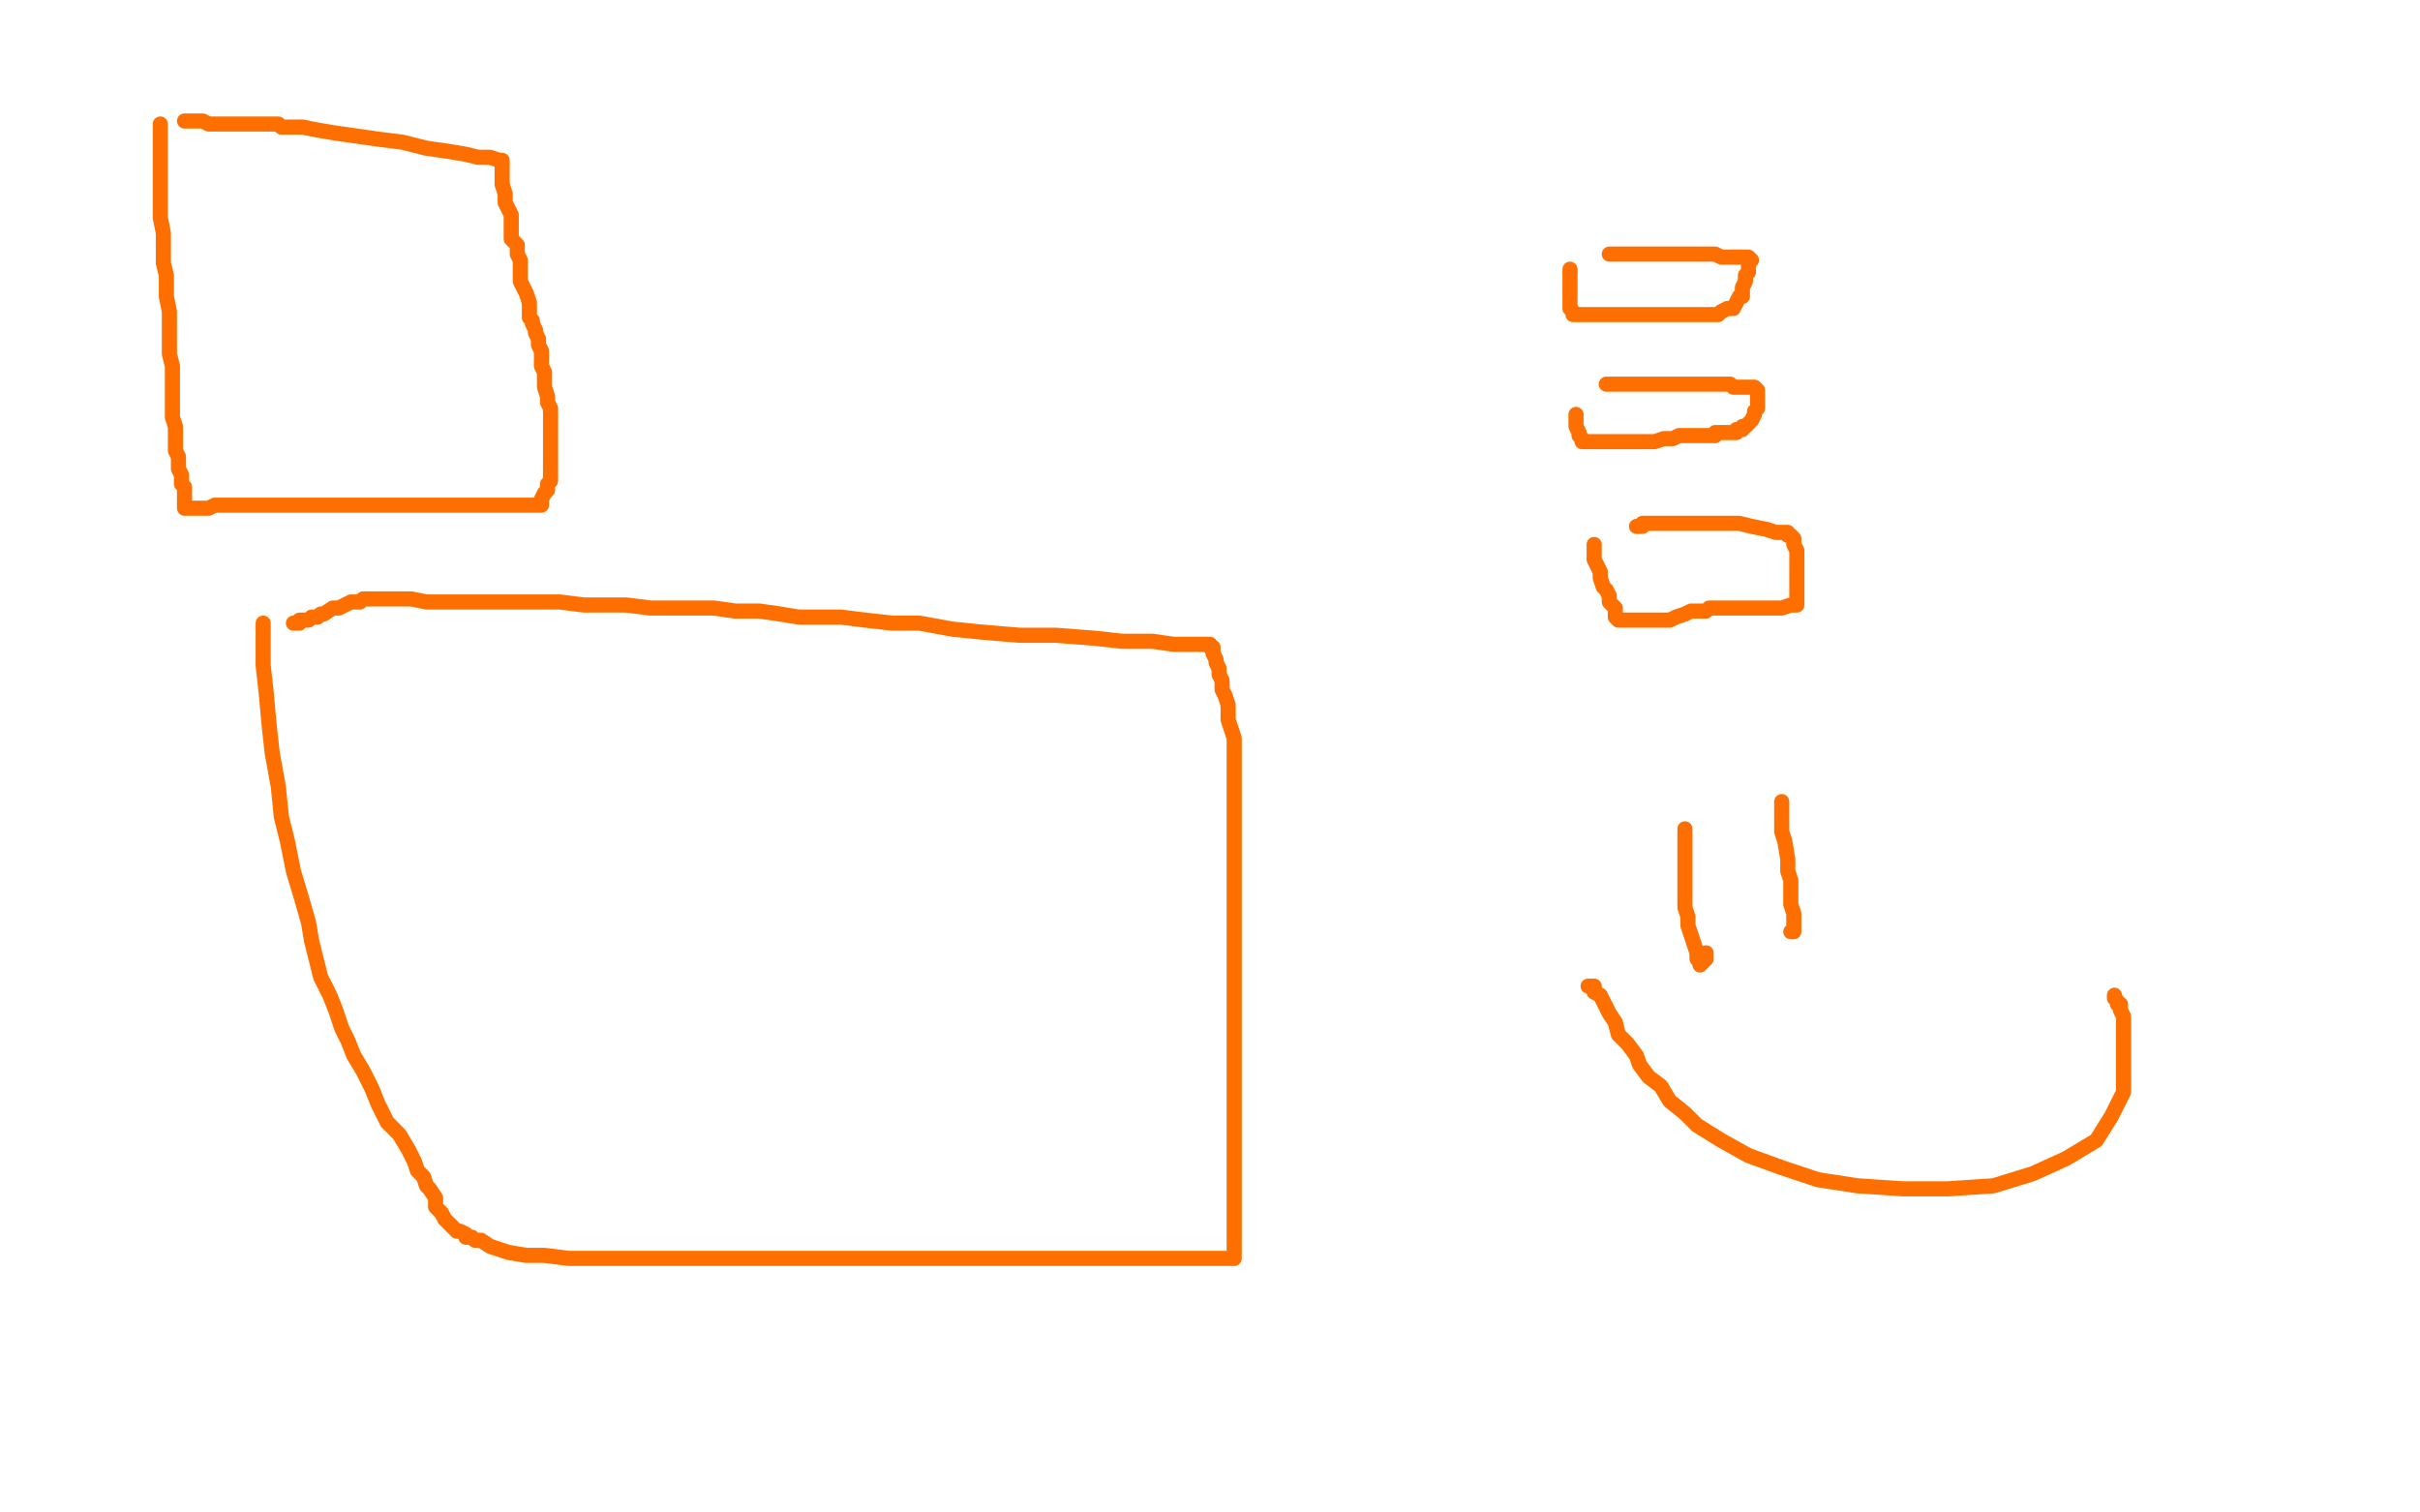 <?xml version="1.0" standalone="no"?>
<!DOCTYPE svg PUBLIC "-//W3C//DTD SVG 1.1//EN"
"http://www.w3.org/Graphics/SVG/1.1/DTD/svg11.dtd">

<svg width="800" height="500" version="1.1" xmlns="http://www.w3.org/2000/svg" xmlns:xlink="http://www.w3.org/1999/xlink" style="stroke-antialiasing: false"><desc>This SVG has been created on https://colorillo.com/</desc><rect x='0' y='0' width='800' height='500' style='fill: rgb(255,255,255); stroke-width:0' /><polyline points="53,41 53,44 53,44 53,47 53,47 53,51 53,51 53,54 53,54 53,58 53,58 53,63 53,63 53,68 53,68 53,72 53,72 54,77 54,77 54,82 54,82 54,87 54,87 55,91 55,91 55,94 55,94 55,98 56,103 56,106 56,110 56,114 56,117 57,121 57,124 57,127 57,130 57,134 57,138 58,141 58,144 58,146 58,149 59,151 59,153 59,155 60,157 60,159 60,160 61,161 61,163 61,164 61,165 61,166 61,167 61,168 62,168 64,168 66,168 69,168 71,167 75,167 80,167 84,167 88,167 94,167 98,167 102,167 106,167 110,167 114,167 117,167 119,167 122,167 126,167 130,167 133,167 136,167 139,167 142,167 145,167 149,167 152,167 155,167 158,167 160,167 163,167 165,167 168,167 170,167 173,167 175,167 176,167 177,167 178,167 179,167 179,165 180,163 181,162 181,161 181,160 182,159 182,158 182,157 182,156 182,153 182,151 182,149 182,146 182,144 182,141 182,138 182,136 182,135 181,133 181,131 180,128 180,125 180,123 179,121 179,119 179,116 178,114 178,112 177,110 177,109 176,107 176,106 175,105 175,103 175,101 175,100 174,97 173,95 172,93 172,91 172,89 172,86 171,84 171,81 169,79 169,77 169,74 169,72 169,71 168,69 167,67 167,65 167,64 166,61 166,59 166,58 166,57 166,55 166,53 165,53 162,52 158,52 154,51 148,50 141,49 133,47 125,46 118,45 111,44 105,43 100,42 96,42 94,42 93,42 92,41 91,41 90,41 89,41 88,41 85,41 83,41 82,41 80,41 78,41 77,41 76,41 74,41 73,41 70,41 69,41 67,40 65,40 63,40 62,40 61,40" style="fill: none; stroke: #ff6f00; stroke-width: 5; stroke-linejoin: round; stroke-linecap: round; stroke-antialiasing: false; stroke-antialias: 0; opacity: 1.0"/>
<polyline points="87,206 87,209 87,209 87,214 87,214 87,220 87,220 88,229 88,229 89,240 89,240 90,249 90,249 92,260 92,260 93,270 93,270 95,278 95,278 97,288 97,288 100,298 100,298 102,305 102,305 103,311 103,311 104,315 105,319 106,323 109,329 111,334 113,340 115,344 117,349 120,354 123,360 125,365 128,371 132,375 135,380 137,384 138,387 140,389 141,392 142,393 144,396 144,399 146,401 147,403 149,405 150,406 151,407 152,407 154,408 154,409 156,409 157,410 159,410 162,412 165,413 168,414 174,415 180,415 188,416 198,416 209,416 221,416 233,416 245,416 257,416 271,416 284,416 297,416 309,416 320,416 328,416 338,416 346,416 354,416 362,416 369,416 375,416 381,416 387,416 393,416 397,416 400,416 402,416 404,416 406,416 407,416 408,416 408,415 408,412 408,409 408,404 408,397 408,390 408,382 408,374 408,366 408,359 408,351 408,344 408,337 408,330 408,323 408,315 408,308 408,301 408,293 408,286 408,279 408,272 408,266 408,261 408,258 408,254 408,250 408,247 408,244 407,241 406,238 406,235 406,233 405,230 404,228 404,225 403,223 403,221 402,219 402,218 401,216 401,215 401,214 400,214 400,213 398,213 393,213 388,213 381,212 371,212 362,211 349,210 337,210 325,209 315,208 304,206 295,206 286,205 278,204 271,204 264,204 258,203 251,202 243,202 236,201 229,201 222,201 215,201 207,200 200,200 193,200 185,199 177,199 168,199 162,199 153,199 148,199 141,199 136,198 132,198 129,198 126,198 125,198 123,198 122,198 121,198 120,198 119,199 118,199 117,199 116,199 114,200 112,201 111,201 110,201 107,203 106,203 105,204 103,204 102,205 100,205 99,205 99,206 98,206 97,206" style="fill: none; stroke: #ff6f00; stroke-width: 5; stroke-linejoin: round; stroke-linecap: round; stroke-antialiasing: false; stroke-antialias: 0; opacity: 1.0"/>
<polyline points="519,89 519,91 519,91 519,92 519,92 519,94 519,94 519,96 519,96 519,98 519,98 519,99 519,99 519,100 519,100 519,102 519,102 520,103 520,103 520,104 520,104 521,104 521,104 522,104 523,104 524,104 526,104 528,104 531,104 533,104 536,104 539,104 542,104 545,104 549,104 552,104 556,104 561,104 564,104 566,104 568,104 569,103 571,102 572,102 573,102 574,100 575,98 576,98 576,97 576,96 576,95 577,93 577,91 578,90 578,88 578,87 578,86 579,86 578,85 577,85 575,85 573,85 569,85 567,84 564,84 561,84 559,84 556,84 553,84 551,84 548,84 545,84 543,84 541,84 540,84 537,84 536,84 534,84 532,84" style="fill: none; stroke: #ff6f00; stroke-width: 5; stroke-linejoin: round; stroke-linecap: round; stroke-antialiasing: false; stroke-antialias: 0; opacity: 1.0"/>
<polyline points="521,137 521,138 521,138 521,139 521,139 521,141 521,141 522,143 522,143 522,144 522,144 523,145 523,145 523,146 523,146 524,146 524,146 525,146 525,146 526,146 526,146 527,146 530,146 534,146 537,146 541,146 544,146 547,146 550,145 553,145 555,144 558,144 560,144 561,144 563,144 564,144 565,144 566,144 567,144 567,143 568,143 569,143 570,143 572,143 573,143 574,143 574,142 575,142 576,142 576,141 577,141 578,140 579,139 580,137 580,136 581,135 581,134 581,133 581,131 581,130 581,129 580,128 579,128 578,128 576,128 575,128 573,128 572,127 571,127 569,127 567,127 565,127 563,127 561,127 558,127 556,127 553,127 551,127 549,127 547,127 545,127 544,127 543,127 541,127 540,127 539,127 538,127 537,127 536,127 535,127 534,127 533,127 532,127 531,127" style="fill: none; stroke: #ff6f00; stroke-width: 5; stroke-linejoin: round; stroke-linecap: round; stroke-antialiasing: false; stroke-antialias: 0; opacity: 1.0"/>
<polyline points="527,180 527,182 527,182 527,183 527,183 527,185 527,185 528,187 528,187 529,189 529,189 529,191 529,191 530,194 530,194 531,195 531,195 532,197 532,197 532,199 532,199 533,200 533,200 534,201 534,201 534,203 534,203 534,204 535,205 536,205 537,205 538,205 540,205 542,205 545,205 548,205 552,205 554,204 557,203 559,202 561,202 563,202 564,202 565,201 566,201 567,201 568,201 569,201 571,201 572,201 573,201 574,201 575,201 576,201 579,201 582,201 584,201 586,201 588,201 589,201 592,200 593,200 594,200 594,199 594,198 594,197 594,195 594,194 594,192 594,191 594,188 594,187 594,185 594,184 594,182 593,180 593,179 593,178 592,177 591,177 591,176 590,176 588,176 587,176 584,175 579,174 575,173 571,173 567,173 562,173 559,173 556,173 554,173 553,173 552,173 551,173 549,173 548,173 547,173 546,173 545,173 544,173 543,173 543,174 541,174" style="fill: none; stroke: #ff6f00; stroke-width: 5; stroke-linejoin: round; stroke-linecap: round; stroke-antialiasing: false; stroke-antialias: 0; opacity: 1.0"/>
<polyline points="557,274 557,275 557,275 557,278 557,278 557,281 557,281 557,285 557,285 557,288 557,288 557,292 557,292 557,297 557,297 557,300 557,300 558,303 558,303 558,306 558,306 559,309 559,309 560,312 560,312 561,315 561,315 561,317 562,317 562,318 562,319 563,318 564,317 564,315" style="fill: none; stroke: #ff6f00; stroke-width: 5; stroke-linejoin: round; stroke-linecap: round; stroke-antialiasing: false; stroke-antialias: 0; opacity: 1.0"/>
<polyline points="589,265 589,267 589,267 589,272 589,272 589,275 589,275 590,278 590,278 591,284 591,284 591,288 591,288 592,291 592,291 592,294 592,294 592,297 592,297 592,299 592,299 593,302 593,302 593,304 593,304 593,305 593,305 593,306 593,307 593,308 592,308" style="fill: none; stroke: #ff6f00; stroke-width: 5; stroke-linejoin: round; stroke-linecap: round; stroke-antialiasing: false; stroke-antialias: 0; opacity: 1.0"/>
<polyline points="525,326 527,326 527,326 527,328 527,328 529,329 529,329 530,331 530,331 532,335 532,335 534,338 534,338 535,342 535,342 538,345 538,345 541,349 541,349 542,352 542,352 545,356 545,356 549,359 549,359 552,364 552,364 557,368 561,372 569,377 578,382 589,386 601,390 614,392 629,393 644,393 659,392 672,388 683,383 693,377 698,369 702,361 702,353 702,346 702,340 702,336 701,334 701,333 701,332 700,332 700,331 699,330 699,329" style="fill: none; stroke: #ff6f00; stroke-width: 5; stroke-linejoin: round; stroke-linecap: round; stroke-antialiasing: false; stroke-antialias: 0; opacity: 1.0"/>
</svg>
